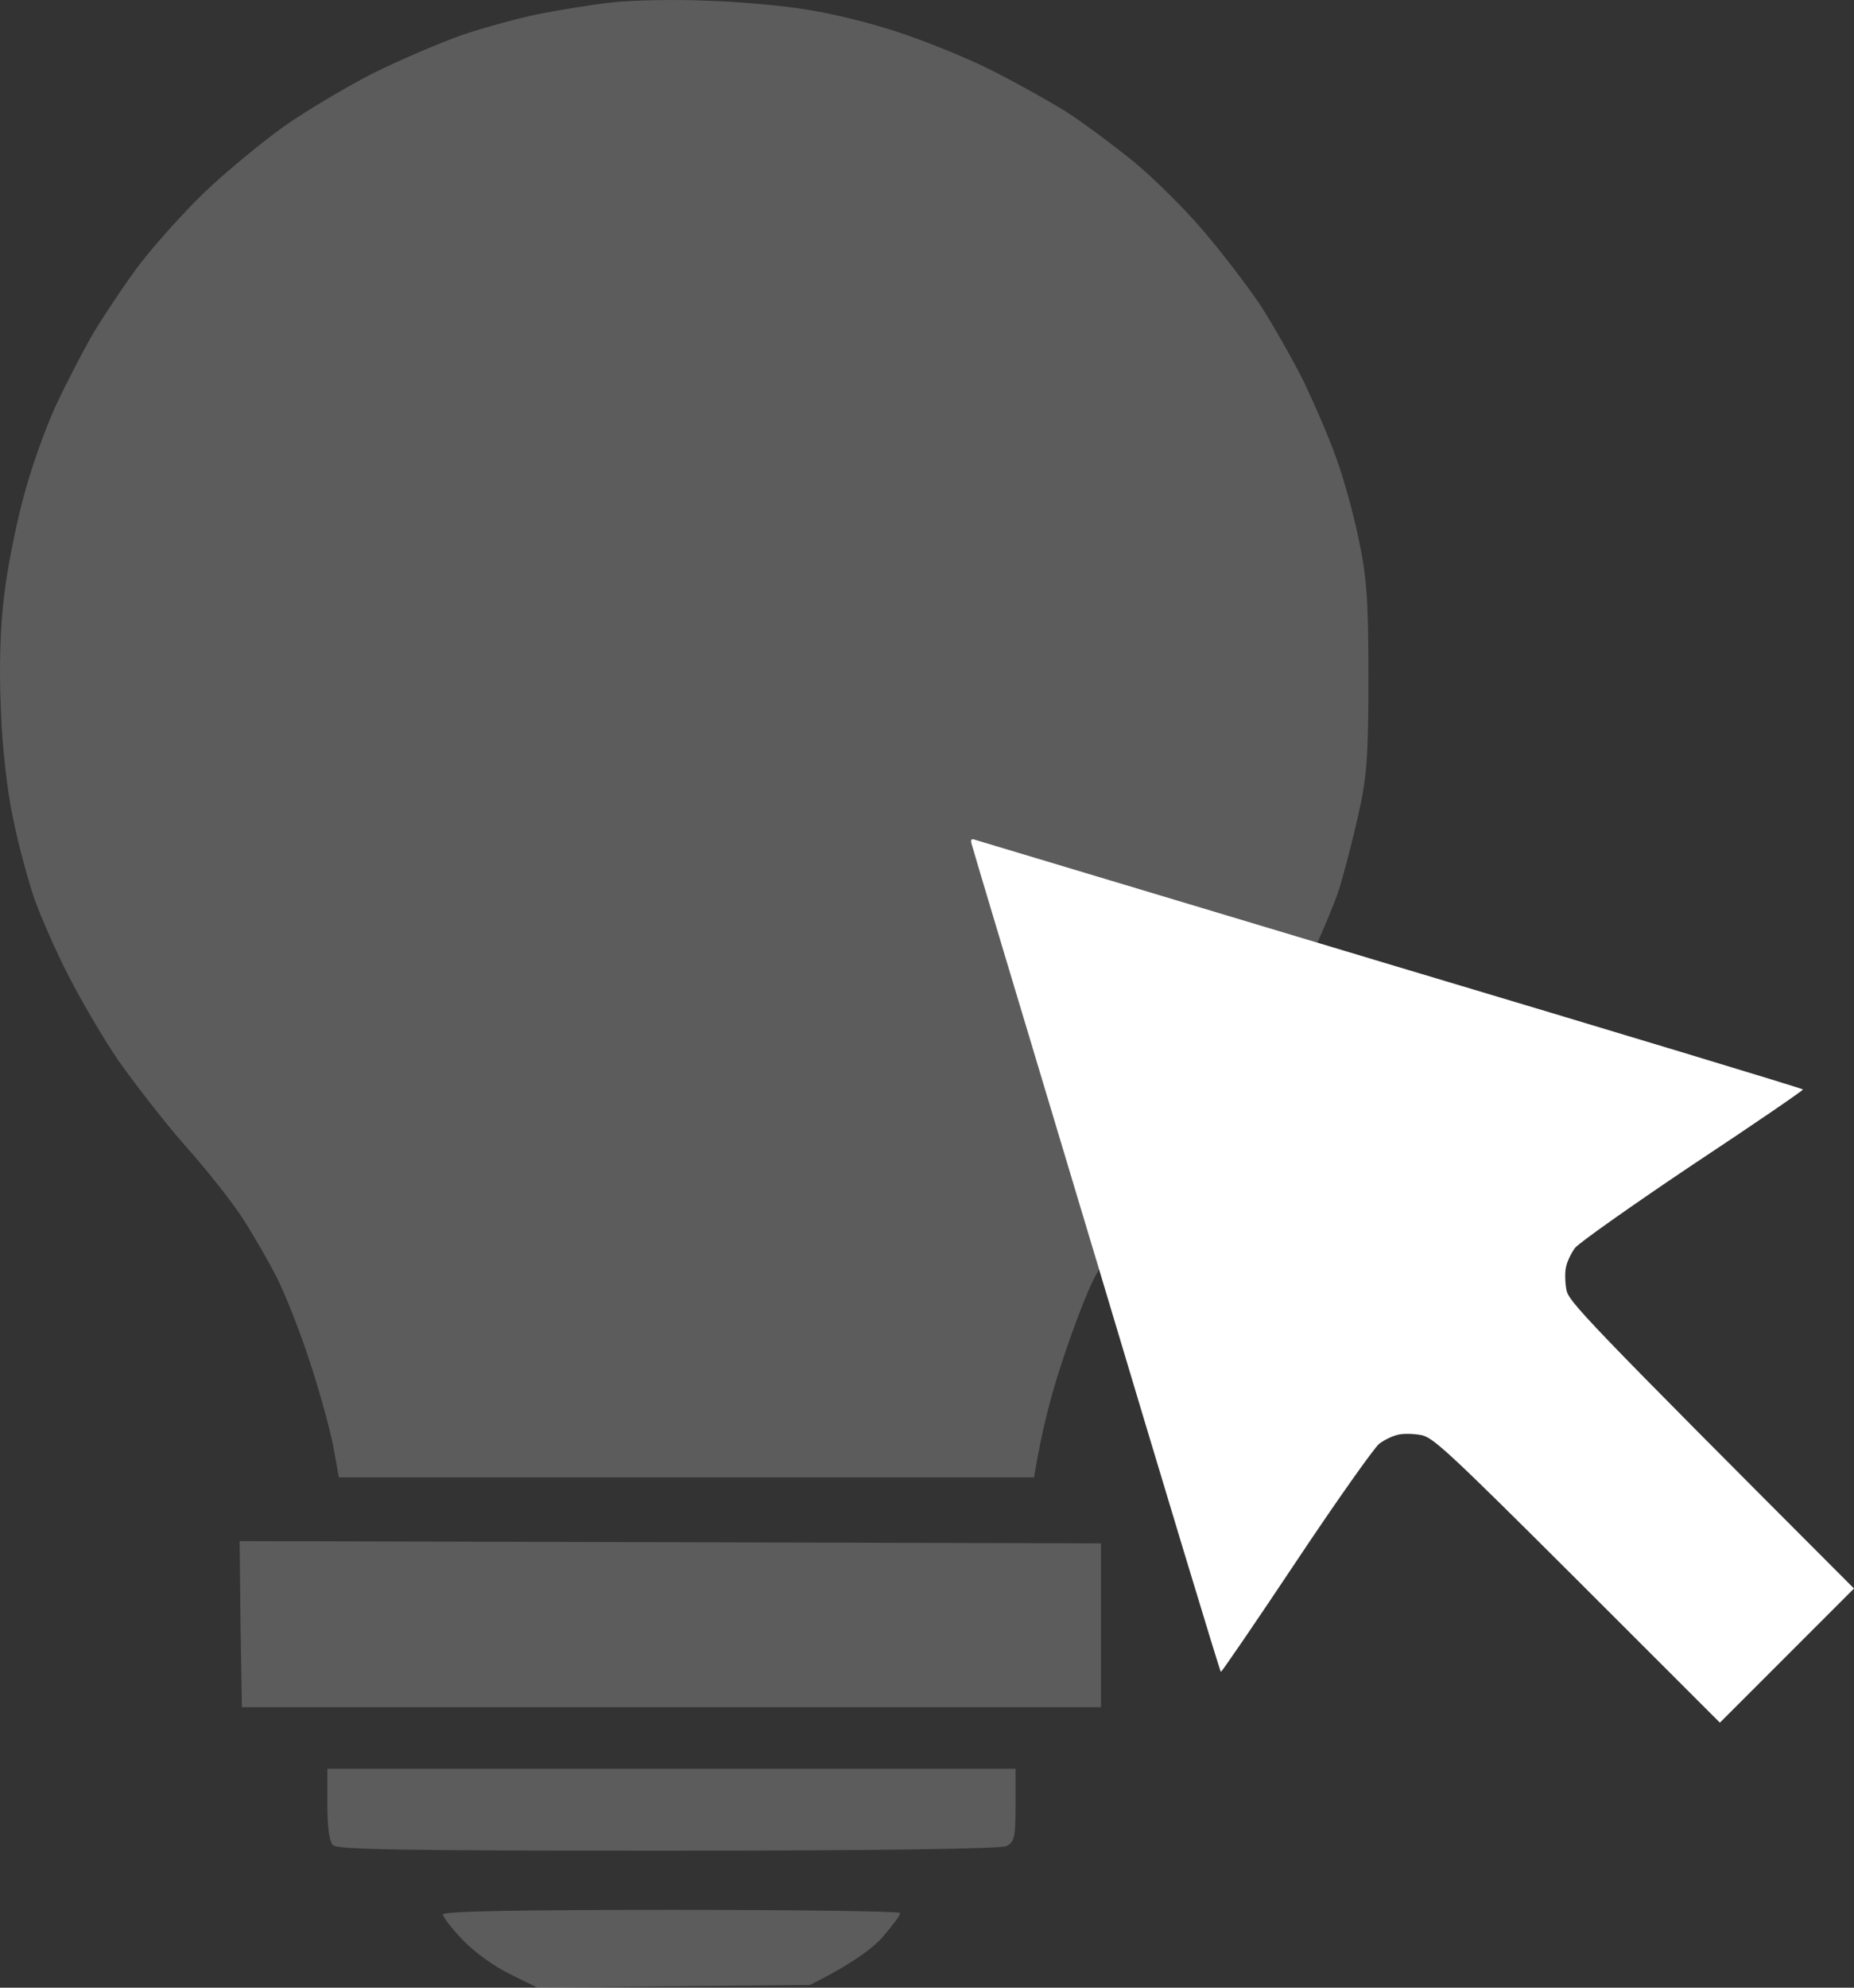 <svg width="42" height="45" viewBox="0 0 42 45" fill="none" xmlns="http://www.w3.org/2000/svg">
<rect x="0" y="0" width="42" height="45" fill="#333333" stroke="none"/>
<path d="M10.482 43.918C10.23 43.66 10.032 43.392 10.032 43.341C10.032 43.269 11.831 43.238 15.211 43.238C18.057 43.238 20.39 43.269 20.39 43.31C20.401 43.361 20.212 43.598 19.993 43.856C19.762 44.114 19.313 44.454 18.35 44.938L12.177 45L11.549 44.691C11.204 44.526 10.722 44.175 10.482 43.918Z" fill="white" fill-opacity="0.2"/>
<path d="M7.542 41.774C7.458 41.692 7.416 41.352 7.416 40.847V40.043H23.006V40.867C23.006 41.589 22.985 41.702 22.797 41.795C22.661 41.857 19.888 41.898 15.127 41.898C9.258 41.898 7.646 41.877 7.542 41.774Z" fill="white" fill-opacity="0.2"/>
<path d="M5.48 38.651L5.449 36.766L5.428 34.89L24.942 34.941V38.651H5.48Z" fill="white" fill-opacity="0.2"/>
<path d="M12.177 0.324C12.637 0.231 13.39 0.107 13.851 0.056C14.311 0.004 15.274 -0.016 15.996 0.015C16.718 0.035 17.754 0.128 18.298 0.221C18.842 0.303 19.762 0.53 20.338 0.726C20.913 0.911 21.834 1.282 22.378 1.55C22.922 1.818 23.697 2.251 24.105 2.498C24.513 2.756 25.214 3.282 25.674 3.653C26.135 4.034 26.846 4.735 27.254 5.219C27.662 5.693 28.248 6.456 28.552 6.909C28.845 7.363 29.294 8.156 29.546 8.661C29.786 9.166 30.121 9.939 30.268 10.362C30.424 10.784 30.655 11.598 30.77 12.165C30.958 13.031 31 13.546 31 15.309C31 17.102 30.969 17.576 30.77 18.452C30.644 19.019 30.445 19.781 30.33 20.152C30.205 20.523 29.87 21.307 29.587 21.904C29.294 22.502 28.761 23.43 28.395 23.966C28.029 24.502 27.411 25.295 27.034 25.718C26.658 26.14 26.04 26.934 25.674 27.47C25.308 28.006 24.869 28.747 24.701 29.119C24.534 29.489 24.23 30.293 24.032 30.922C23.822 31.551 23.602 32.365 23.425 33.447H7.678L7.542 32.705C7.458 32.293 7.217 31.417 6.997 30.767C6.788 30.118 6.453 29.283 6.265 28.912C6.077 28.541 5.731 27.944 5.491 27.573C5.25 27.202 4.664 26.46 4.183 25.924C3.712 25.388 3.042 24.522 2.687 24.017C2.341 23.512 1.829 22.636 1.546 22.08C1.264 21.533 0.918 20.74 0.772 20.328C0.636 19.926 0.416 19.122 0.301 18.555C0.165 17.926 0.05 16.937 0.018 16.03C-0.023 15.092 0.008 14.154 0.092 13.505C0.154 12.938 0.343 11.969 0.51 11.341C0.667 10.712 1.002 9.764 1.243 9.228C1.494 8.692 1.902 7.899 2.153 7.476C2.415 7.053 2.875 6.363 3.189 5.951C3.503 5.549 4.141 4.827 4.612 4.374C5.093 3.91 5.909 3.24 6.422 2.869C6.935 2.509 7.855 1.962 8.462 1.653C9.069 1.354 9.959 0.973 10.45 0.798C10.942 0.633 11.716 0.416 12.177 0.324Z" fill="white" fill-opacity="0.2"/>
<path d="M24.623 27.822C23.184 23.033 22.026 19.181 22.012 19.111C21.983 19.002 22.005 18.98 22.1 19.016C22.173 19.038 26.412 20.311 31.53 21.848C36.648 23.378 40.836 24.643 40.843 24.665C40.858 24.68 39.738 25.448 38.354 26.363C36.977 27.285 35.777 28.134 35.681 28.251C35.594 28.368 35.498 28.566 35.477 28.683C35.447 28.8 35.455 29.034 35.484 29.195C35.528 29.458 35.821 29.78 42 35.963L38.962 39L35.725 35.766C32.775 32.824 32.453 32.532 32.189 32.488C32.028 32.458 31.794 32.451 31.677 32.48C31.559 32.502 31.362 32.597 31.245 32.685C31.128 32.78 30.278 33.98 29.356 35.363C28.44 36.739 27.672 37.858 27.657 37.851C27.635 37.837 26.368 33.651 24.838 28.536L24.623 27.822Z" fill="white"/>
</svg>
